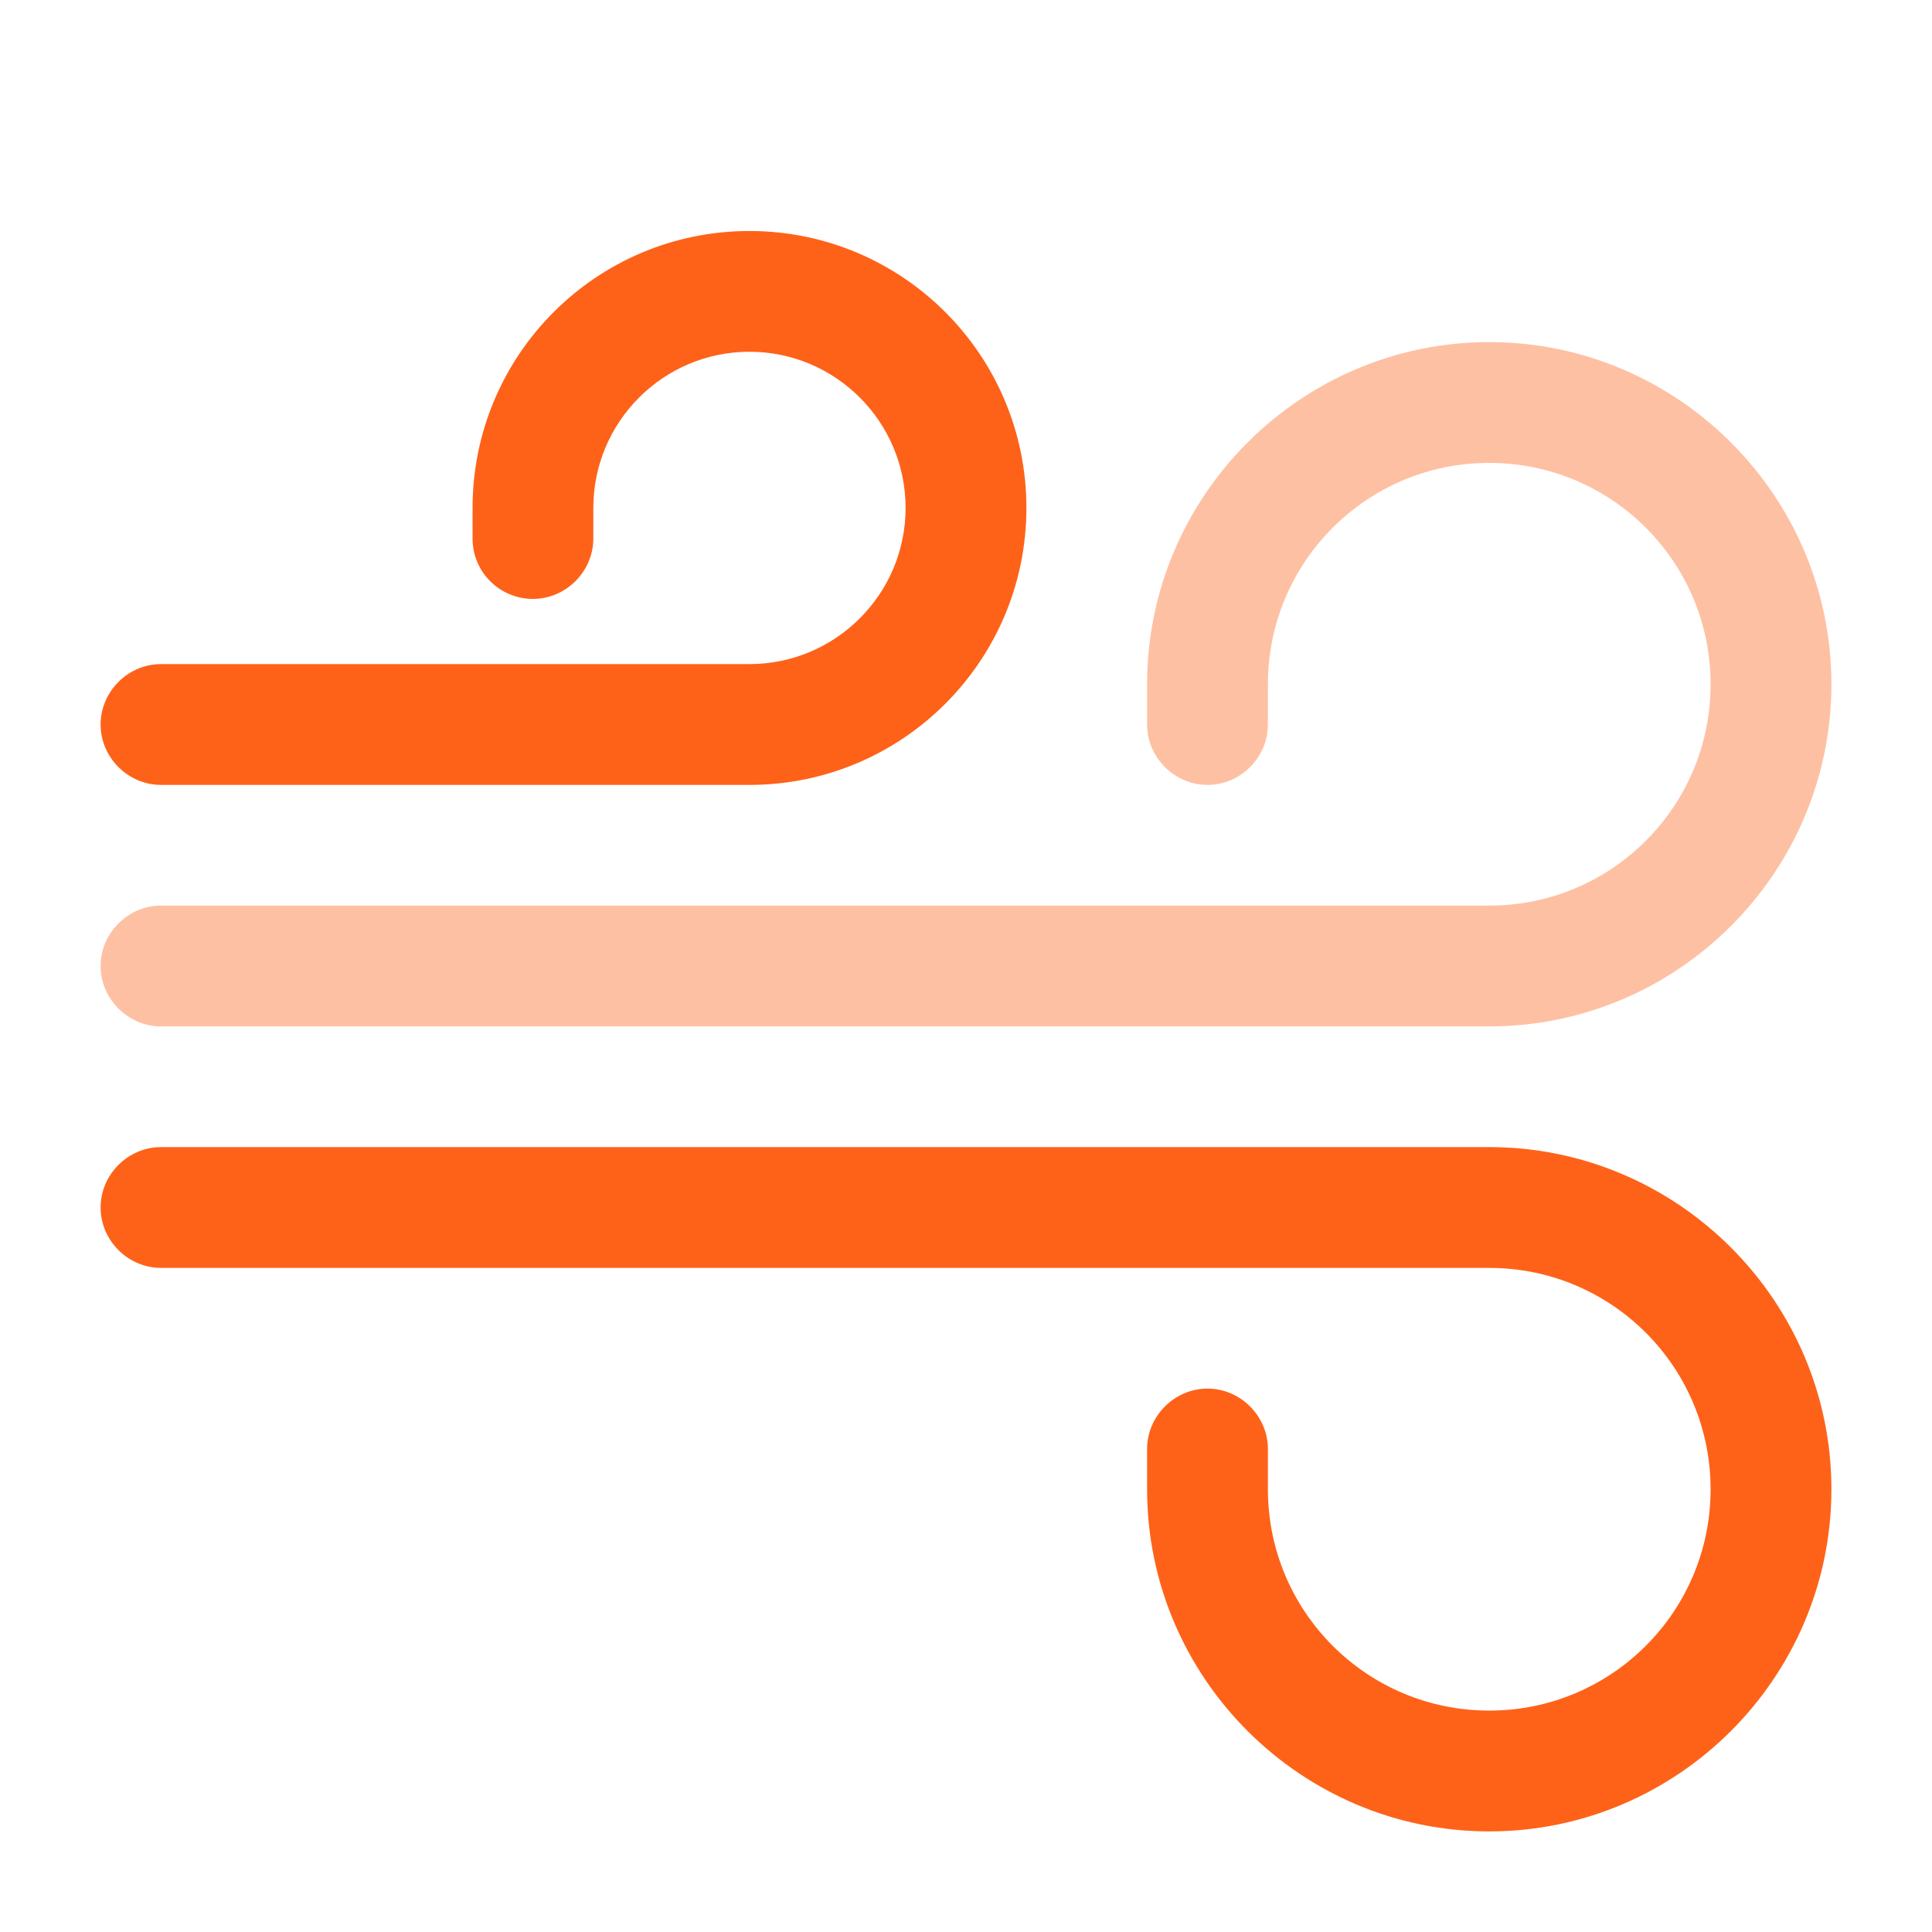 <?xml version="1.0" encoding="UTF-8"?> <svg xmlns="http://www.w3.org/2000/svg" width="30" height="30" viewBox="0 0 30 30" fill="none"><path d="M23.125 28.438C20.2 28.438 17.812 26.05 17.812 23.125V22.5C17.812 21.988 18.238 21.562 18.75 21.562C19.262 21.562 19.688 21.988 19.688 22.5V23.125C19.688 25.025 21.225 26.562 23.125 26.562C25.025 26.562 26.562 25.025 26.562 23.125C26.562 21.225 25.025 19.688 23.125 19.688H2.5C1.988 19.688 1.562 19.262 1.562 18.75C1.562 18.238 1.988 17.812 2.5 17.812H23.125C26.05 17.812 28.438 20.2 28.438 23.125C28.438 26.05 26.05 28.438 23.125 28.438Z" fill="#FE6219"></path><path opacity="0.4" d="M23.125 15.938H2.5C1.988 15.938 1.562 15.512 1.562 15C1.562 14.488 1.988 14.062 2.5 14.062H23.125C25.025 14.062 26.562 12.525 26.562 10.625C26.562 8.725 25.025 7.188 23.125 7.188C21.225 7.188 19.688 8.725 19.688 10.625V11.25C19.688 11.762 19.262 12.188 18.75 12.188C18.238 12.188 17.812 11.762 17.812 11.25V10.625C17.812 7.7 20.2 5.312 23.125 5.312C26.05 5.312 28.438 7.7 28.438 10.625C28.438 13.55 26.05 15.938 23.125 15.938Z" fill="#FE6219"></path><path d="M11.637 12.188H2.5C1.988 12.188 1.562 11.762 1.562 11.25C1.562 10.738 1.988 10.312 2.5 10.312H11.637C12.975 10.312 14.062 9.225 14.062 7.887C14.062 6.55 12.975 5.462 11.637 5.462C10.3 5.462 9.213 6.55 9.213 7.887V8.362C9.213 8.875 8.787 9.3 8.275 9.3C7.763 9.3 7.338 8.887 7.338 8.362V7.887C7.338 5.512 9.262 3.587 11.637 3.587C14.012 3.587 15.938 5.512 15.938 7.887C15.938 10.262 14.012 12.188 11.637 12.188Z" fill="#FE6219"></path></svg> 